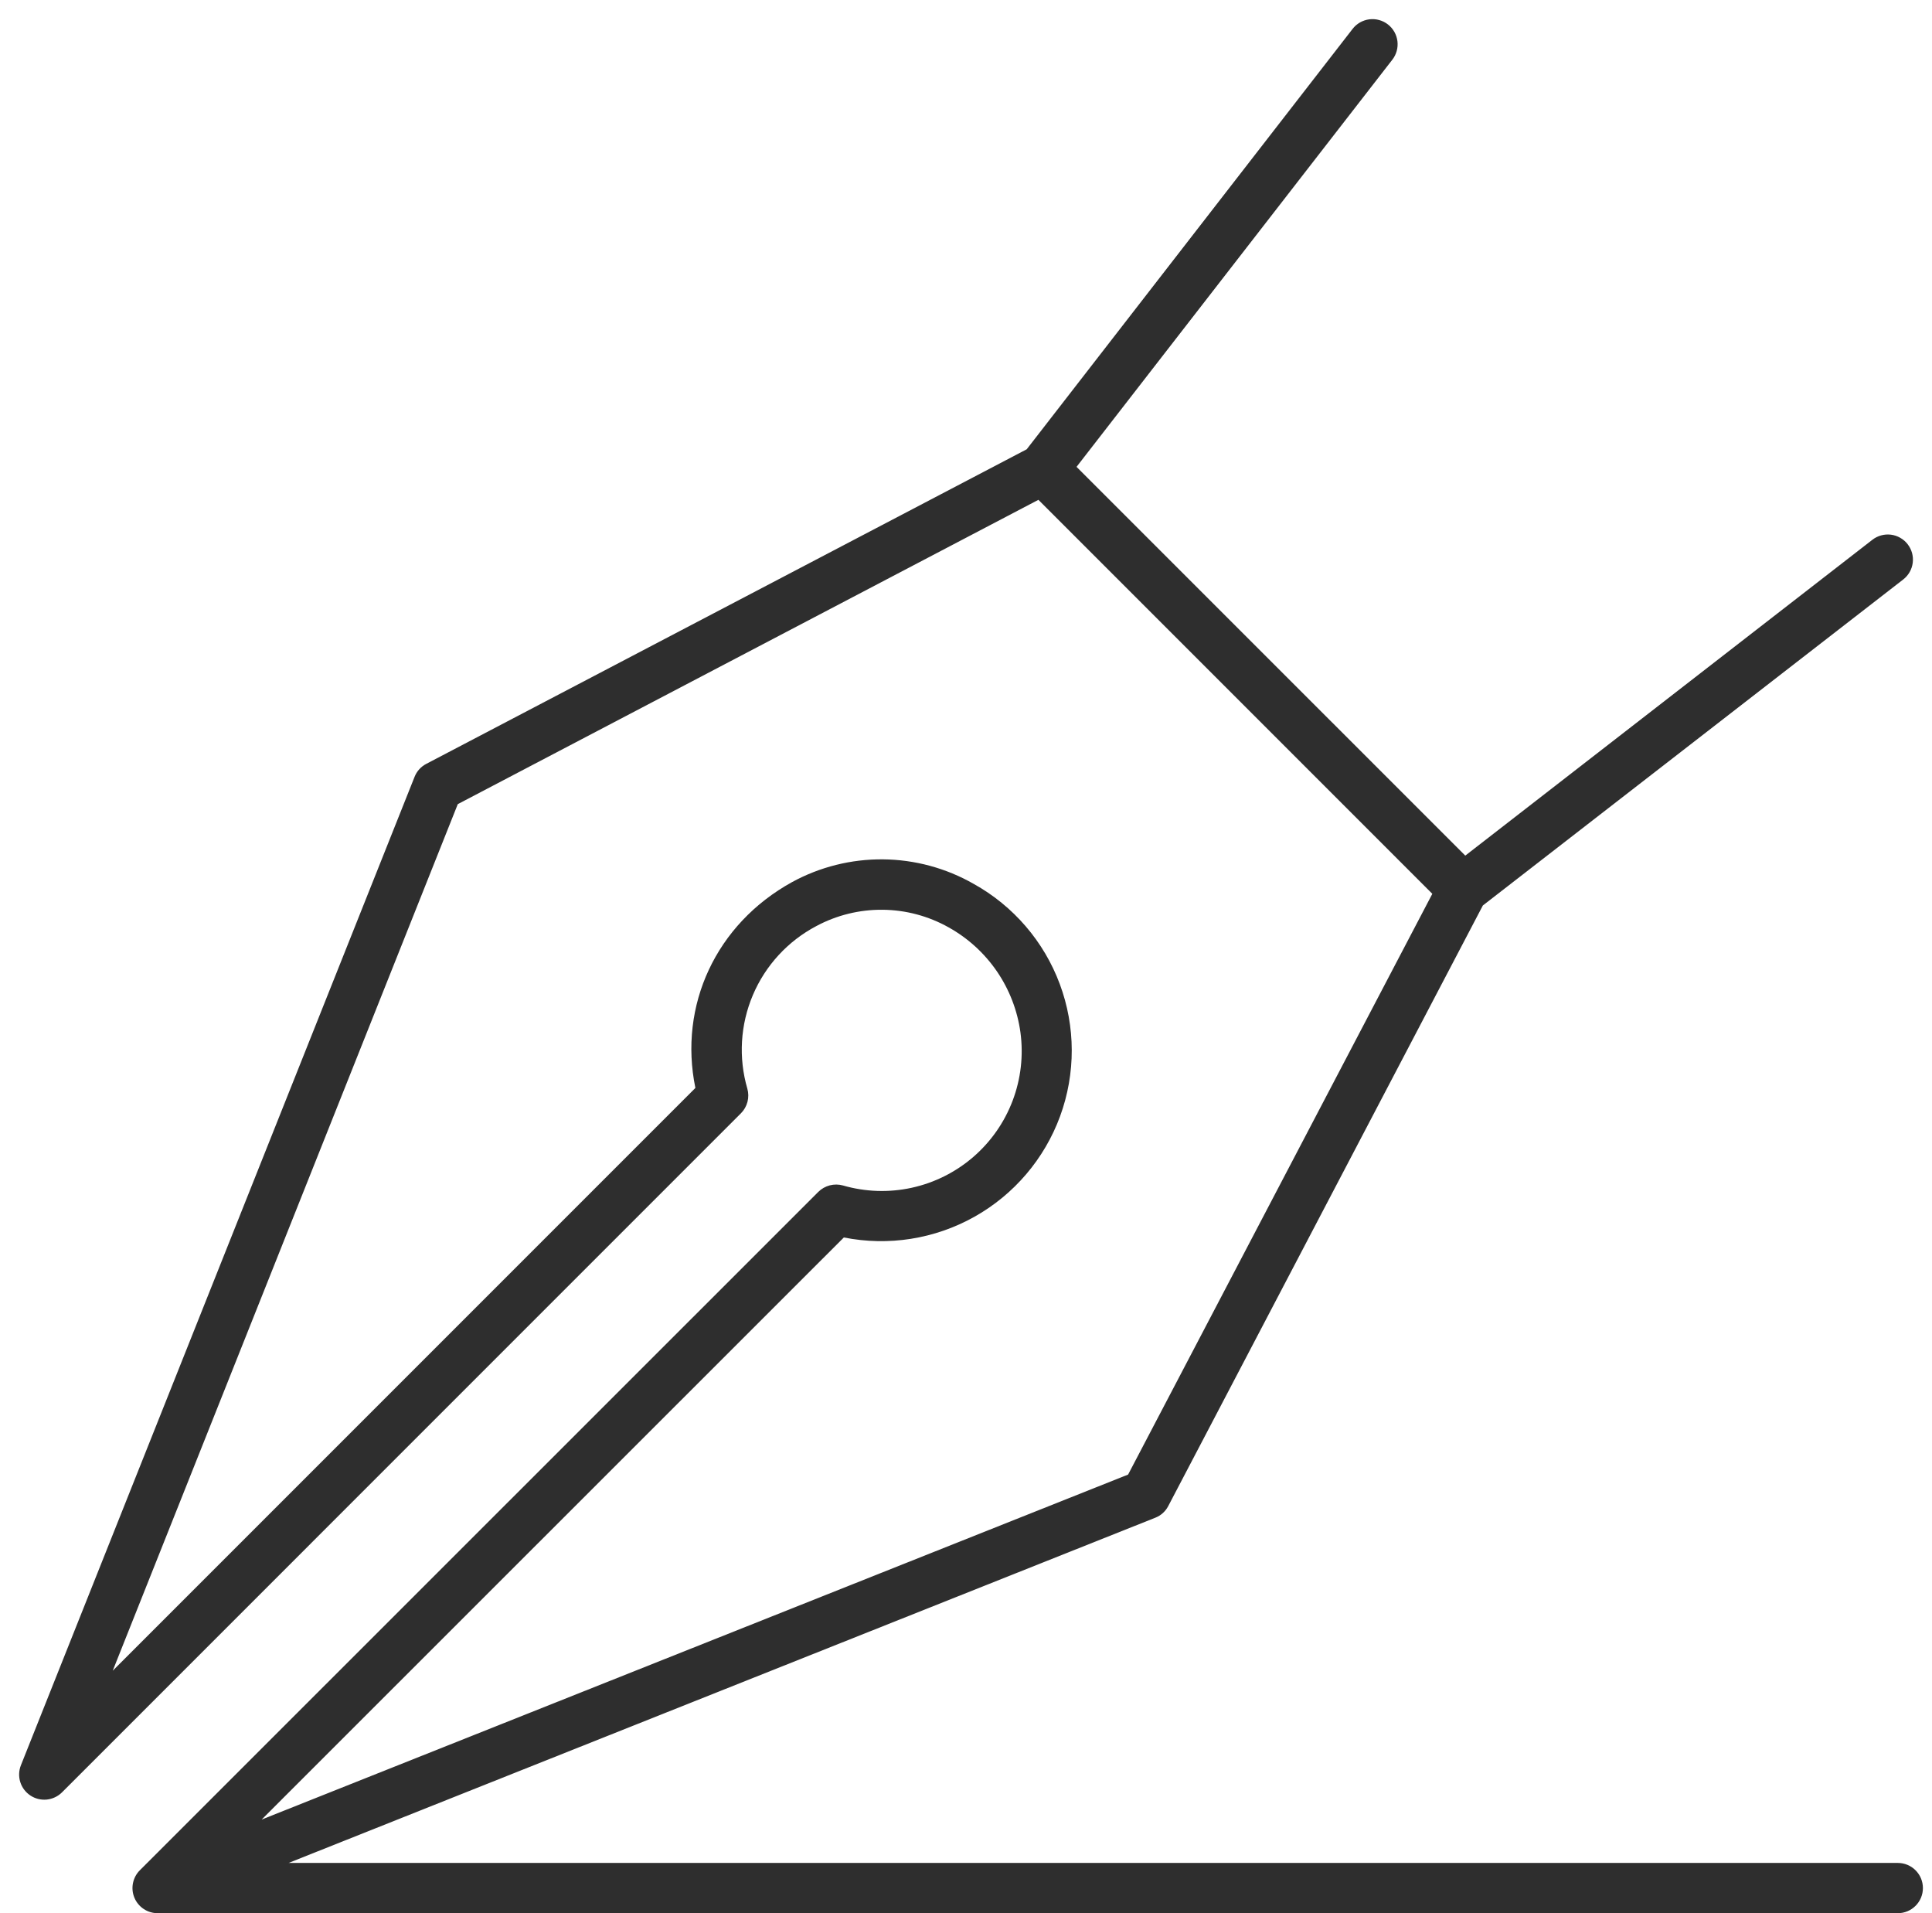 <?xml version="1.0" encoding="UTF-8"?>
<svg xmlns="http://www.w3.org/2000/svg" width="101" height="100" viewBox="0 0 101 100" fill="none">
  <g clip-path="url(#clip0_179_21)">
    <path d="M99.211 97.373H15.087L60.397 79.329C60.69 79.215 60.931 78.997 61.074 78.718L77.52 47.328L99.495 30.289C99.631 30.183 99.745 30.052 99.831 29.902C99.916 29.752 99.972 29.587 99.993 29.416C100.015 29.244 100.002 29.07 99.957 28.904C99.911 28.738 99.833 28.582 99.727 28.445C99.622 28.309 99.49 28.195 99.34 28.11C99.19 28.024 99.025 27.969 98.854 27.947C98.683 27.926 98.509 27.938 98.342 27.984C98.176 28.029 98.02 28.107 97.884 28.213L76.601 44.722L56.279 24.402L72.788 3.12C72.894 2.983 72.972 2.828 73.017 2.661C73.063 2.495 73.075 2.321 73.054 2.15C73.032 1.978 72.977 1.813 72.892 1.663C72.806 1.513 72.692 1.382 72.556 1.276C72.419 1.17 72.263 1.092 72.097 1.047C71.93 1.001 71.757 0.989 71.585 1.01C71.414 1.032 71.249 1.087 71.099 1.172C70.949 1.258 70.817 1.372 70.712 1.508L53.673 23.484L22.283 39.927C22.004 40.072 21.787 40.313 21.672 40.606L1.092 92.271C0.981 92.552 0.97 92.862 1.061 93.15C1.152 93.438 1.34 93.685 1.592 93.851C1.844 94.017 2.145 94.091 2.445 94.061C2.746 94.03 3.026 93.898 3.24 93.685L38.734 58.191C38.899 58.026 39.017 57.819 39.076 57.593C39.135 57.366 39.133 57.128 39.069 56.903C38.599 55.288 38.701 53.56 39.358 52.011C40.015 50.463 41.187 49.189 42.675 48.405C43.741 47.833 44.933 47.54 46.142 47.552C47.351 47.563 48.538 47.88 49.592 48.472C50.6 49.033 51.463 49.82 52.115 50.771C52.766 51.723 53.187 52.813 53.345 53.955C53.509 55.161 53.37 56.389 52.939 57.528C52.508 58.666 51.8 59.679 50.878 60.475C49.957 61.27 48.851 61.823 47.662 62.083C46.472 62.343 45.237 62.301 44.068 61.963C43.843 61.9 43.605 61.899 43.379 61.957C43.153 62.016 42.946 62.133 42.78 62.297L7.309 97.758C7.126 97.942 7.001 98.177 6.951 98.431C6.9 98.686 6.926 98.95 7.026 99.19C7.125 99.43 7.294 99.635 7.51 99.779C7.726 99.923 7.98 100 8.239 100H8.321C8.321 100 8.369 100 8.395 100H99.211C99.56 100 99.894 99.862 100.14 99.615C100.387 99.369 100.525 99.035 100.525 98.686C100.525 98.338 100.387 98.004 100.14 97.757C99.894 97.511 99.56 97.373 99.211 97.373ZM44.114 64.681C46.445 65.146 48.864 64.763 50.938 63.601C53.01 62.439 54.6 60.575 55.419 58.344C56.237 56.113 56.232 53.663 55.403 51.436C54.575 49.209 52.977 47.351 50.899 46.198C49.456 45.374 47.826 44.933 46.164 44.917C44.502 44.901 42.864 45.311 41.405 46.107C37.429 48.3 35.465 52.553 36.353 56.866L5.893 87.326L23.932 42.031L54.285 26.125L74.878 46.719L58.974 77.074L13.678 95.106L44.114 64.681Z" fill="#2E2E2E"></path>
  </g>
  <defs>
    <clipPath id="clip0_179_21">
      <rect width="100" height="100" fill="white" transform="translate(0.557)"></rect>
    </clipPath>
  </defs>
</svg>
